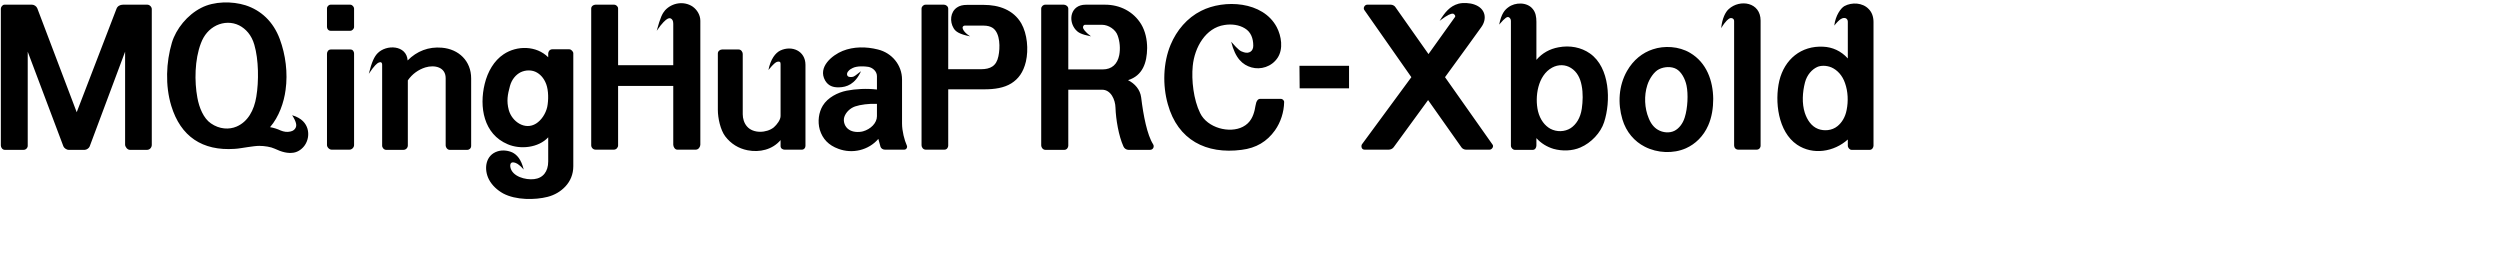 <svg 
 xmlns="http://www.w3.org/2000/svg"
 xmlns:xlink="http://www.w3.org/1999/xlink"
 width="239.183mm" height="25.4mm">
<path fill-rule="evenodd"  fill="rgb(0, 0, 0)"
 d="M676.091,54.189 L669.538,54.189 C668.818,54.189 668.170,53.397 668.170,52.677 L668.170,50.445 C663.202,54.909 655.569,56.205 649.808,52.317 C642.896,47.637 641.672,36.620 643.400,29.203 C645.272,21.426 651.320,16.458 659.313,16.890 C662.553,17.034 665.722,18.402 668.170,21.138 L668.170,7.889 C668.170,6.953 667.522,6.377 666.586,6.521 C666.082,6.593 665.218,6.809 663.274,9.257 C663.706,5.585 665.650,2.921 666.946,2.201 C669.610,0.761 673.498,0.905 675.731,3.281 C676.811,4.361 677.459,5.945 677.459,7.961 L677.459,52.677 C677.459,53.325 676.955,54.189 676.091,54.189 ZM667.162,30.067 C666.226,27.259 664.354,25.315 662.265,24.379 C660.393,23.587 658.305,23.659 657.081,24.235 C655.209,25.099 653.409,27.043 652.689,29.779 C651.753,33.379 651.536,37.412 652.617,40.796 C653.481,43.388 654.993,45.692 657.441,46.629 C659.529,47.421 662.409,47.277 664.426,45.620 C665.938,44.396 667.234,42.452 667.738,39.788 C668.386,36.620 668.242,33.091 667.162,30.067 ZM635.193,54.117 L628.568,54.117 C627.632,54.117 627.056,53.397 627.056,52.605 L627.056,7.601 C627.056,6.809 626.336,6.377 625.544,6.593 C625.112,6.737 623.960,7.529 622.376,10.193 C622.736,6.593 623.960,4.289 625.112,3.281 C629.145,-0.392 636.633,0.761 636.633,7.457 L636.633,52.677 C636.633,53.469 636.057,54.117 635.193,54.117 ZM609.635,53.613 C605.099,55.629 599.338,55.413 594.730,53.037 C591.057,51.165 588.033,47.781 586.665,43.172 C584.937,37.412 585.297,31.003 588.321,25.675 C590.625,21.642 593.938,19.050 597.682,17.826 C601.714,16.458 607.043,16.674 611.147,19.122 C617.124,22.650 619.428,29.203 619.500,35.756 C619.500,39.068 618.996,42.380 617.700,45.332 C615.972,49.293 613.019,52.101 609.635,53.613 ZM609.851,30.931 C609.347,28.483 607.979,25.963 606.179,24.955 C604.379,23.947 601.786,24.091 599.914,25.027 C598.114,25.891 596.386,28.483 595.666,30.787 C594.442,34.604 594.658,39.140 596.170,42.740 C596.962,44.756 598.114,46.124 599.482,46.917 C601.282,47.997 603.730,48.213 605.531,47.277 C607.043,46.485 608.483,44.828 609.203,42.452 C610.283,39.068 610.499,34.027 609.851,30.931 ZM571.476,53.325 C568.524,54.621 564.852,54.693 561.755,53.829 C559.379,53.109 557.219,51.813 555.563,49.941 L555.563,52.605 C555.563,53.325 555.131,54.189 554.267,54.189 L547.786,54.189 C547.066,54.189 546.346,53.469 546.346,52.677 L546.346,7.529 C546.346,6.881 545.914,6.305 545.410,6.161 C545.050,6.089 544.402,6.161 542.098,8.897 C542.890,4.937 544.114,3.569 545.410,2.633 C547.858,0.761 552.251,0.689 554.267,3.281 C555.275,4.505 555.563,6.089 555.563,7.889 L555.563,21.642 C557.651,19.194 560.387,17.682 563.556,17.106 C567.660,16.314 571.764,17.106 574.932,19.338 C582.205,24.451 582.493,36.692 580.045,44.180 C578.821,47.997 575.365,51.669 571.476,53.325 ZM571.908,30.859 C571.404,28.195 570.252,25.963 568.092,24.595 C566.076,23.299 563.484,23.227 561.251,24.451 C556.067,27.259 554.915,34.964 556.139,40.220 C556.931,43.388 558.659,45.476 560.603,46.557 C562.907,47.781 565.788,47.709 567.948,46.341 C569.892,45.044 571.476,42.740 571.980,39.284 C572.340,36.764 572.484,33.667 571.908,30.859 ZM538.646,54.117 L530.078,54.117 C529.502,54.117 528.782,53.757 528.494,53.325 L516.396,36.188 L503.939,53.253 C503.507,53.829 502.787,54.117 502.139,54.117 L493.426,54.117 C492.202,54.117 492.130,52.677 492.490,52.173 L510.348,27.907 L493.354,3.641 C492.778,2.849 493.498,1.697 494.363,1.697 L502.931,1.697 C503.507,1.697 504.227,2.057 504.515,2.489 L516.540,19.554 L526.117,6.161 C526.477,5.729 525.757,4.865 525.253,4.937 C524.749,4.937 523.669,5.153 520.573,7.529 C522.445,4.505 524.245,2.201 527.413,1.337 C529.070,0.905 531.518,1.049 533.102,1.625 C537.278,3.065 537.782,6.881 535.622,9.833 C535.622,9.833 526.765,22.146 522.517,27.907 L539.727,52.317 C540.231,53.037 539.438,54.117 538.646,54.117 ZM469.883,23.803 L487.813,23.803 L487.813,31.939 L469.955,31.939 L469.883,23.803 ZM449.438,45.836 C452.246,44.396 453.182,41.876 453.686,39.788 C453.902,38.708 454.046,37.772 454.262,37.052 C454.550,36.332 454.910,35.756 455.630,35.756 L463.191,35.756 C463.839,35.756 464.415,36.404 464.343,36.980 C464.271,40.508 463.119,44.180 461.031,47.133 C458.151,51.165 454.262,53.541 448.934,54.189 C436.189,55.845 425.892,50.661 422.292,37.700 C420.347,30.859 420.563,22.722 423.300,16.170 C425.460,10.985 429.276,6.449 434.317,3.929 C442.669,-0.320 456.711,0.401 461.679,9.833 C463.335,13.002 464.127,17.682 461.967,20.922 C459.807,24.163 455.846,25.315 452.534,24.379 C449.294,23.443 446.702,21.138 445.190,15.090 C447.998,18.258 448.430,18.474 449.798,18.906 C451.670,19.482 453.182,18.546 453.182,16.530 C453.182,13.866 452.318,11.562 450.158,10.265 C448.070,8.969 445.334,8.609 442.741,9.041 C435.973,10.049 431.940,17.106 431.292,23.875 C430.788,28.987 431.580,36.044 433.957,40.868 C436.549,46.269 444.613,48.357 449.438,45.836 ZM415.815,54.189 L408.039,54.189 C407.319,54.189 406.527,53.685 406.239,52.965 C404.510,49.149 403.502,43.172 403.358,38.924 C403.286,36.044 401.702,32.443 398.534,32.443 L386.293,32.443 L386.293,52.677 C386.293,53.325 385.789,54.189 384.853,54.189 L378.012,54.189 C377.148,54.189 376.500,53.325 376.500,52.605 L376.500,3.137 C376.500,2.345 377.220,1.697 377.940,1.697 L384.709,1.697 C385.357,1.697 386.293,2.273 386.293,3.137 L386.293,25.099 L398.750,25.099 C402.062,25.099 404.078,23.155 404.726,19.914 C405.158,17.538 404.942,15.018 404.150,12.858 C403.430,10.697 400.838,8.969 398.534,8.969 L392.269,8.969 C391.981,8.969 391.549,9.401 391.621,9.977 C391.621,10.337 392.269,11.490 394.502,13.146 C390.829,12.426 389.821,11.706 389.029,10.841 C386.005,7.457 387.157,1.697 392.557,1.697 L399.614,1.697 C404.942,1.697 409.839,4.145 412.647,8.753 C414.159,11.273 414.807,14.370 414.807,17.394 C414.735,22.650 413.223,27.331 407.895,28.987 C410.343,30.211 412.287,32.371 412.647,35.252 C413.439,41.804 414.807,48.789 416.967,52.173 C417.471,52.965 417.039,54.189 415.815,54.189 ZM365.703,30.139 C363.039,31.795 359.655,32.299 355.911,32.299 L342.877,32.299 L342.877,52.677 C342.877,53.253 342.445,54.117 341.509,54.117 L334.741,54.117 C333.805,54.117 333.229,53.253 333.229,52.533 L333.229,3.137 C333.229,2.345 333.949,1.697 334.669,1.697 L341.365,1.697 C342.013,1.697 342.877,2.273 342.877,3.137 L342.877,25.027 L354.686,25.027 C358.143,25.027 360.303,23.875 361.023,20.346 C361.671,17.322 361.743,12.066 359.007,10.121 C358.143,9.545 357.063,9.257 355.551,9.257 L348.854,9.257 C348.494,9.257 348.062,9.545 348.062,10.049 C348.134,10.481 348.422,11.634 350.798,13.146 C346.838,12.354 345.542,11.417 344.822,10.193 C343.381,7.817 343.597,4.361 346.046,2.705 C346.982,2.057 348.134,1.769 349.646,1.769 L355.767,1.769 C361.095,1.769 366.423,3.497 369.304,8.465 C371.464,12.282 371.968,17.898 370.960,22.290 C370.024,26.179 368.224,28.555 365.703,30.139 ZM326.968,54.117 L319.983,54.117 C319.263,54.117 318.615,53.685 318.399,53.109 C318.183,52.389 317.895,51.237 317.607,50.229 C314.079,54.333 308.246,55.701 303.206,53.829 C299.605,52.533 297.445,50.229 296.437,46.917 C295.573,43.892 296.077,40.580 297.517,38.204 C299.317,35.252 302.918,33.451 306.086,32.803 C309.326,32.155 313.358,31.939 317.103,32.371 L317.103,27.547 C317.103,25.819 315.591,24.451 313.935,24.163 C312.566,23.947 309.902,23.803 308.318,24.595 C307.670,24.883 307.166,25.243 306.806,25.675 C305.942,26.539 306.158,27.835 307.382,27.835 C307.814,27.835 308.030,27.907 308.462,27.763 C308.894,27.619 309.470,27.259 311.342,25.747 C309.182,30.499 306.158,31.507 303.422,31.579 C301.261,31.651 299.533,31.075 298.381,29.131 C295.573,24.235 300.973,19.914 304.718,18.402 C308.678,16.818 313.214,16.818 317.463,17.898 C322.503,19.122 326.176,23.515 326.176,28.771 L326.176,44.684 C326.176,47.349 327.040,50.733 327.904,52.605 C328.192,53.181 327.832,54.117 326.968,54.117 ZM317.103,37.556 C314.295,37.412 311.054,37.844 309.182,38.492 C307.382,39.140 305.870,40.580 305.294,42.308 C304.790,43.964 305.510,45.908 306.950,46.845 C308.246,47.781 310.406,47.925 312.062,47.493 C314.871,46.701 317.103,44.468 317.103,42.020 L317.103,37.556 ZM289.960,54.117 L283.695,54.117 C283.119,54.117 282.255,53.757 282.255,52.821 L282.255,50.661 C279.303,54.117 274.695,55.197 270.302,54.333 C267.062,53.685 264.326,52.029 262.238,49.293 C260.509,46.989 259.573,42.740 259.573,39.716 L259.573,19.338 C259.573,18.474 260.365,17.898 261.085,17.898 L267.134,17.898 C267.998,17.898 268.574,18.834 268.574,19.482 L268.574,41.300 C268.574,42.884 269.078,44.540 270.086,45.692 C272.318,48.357 277.215,48.141 279.807,46.052 C280.959,45.044 282.255,43.316 282.255,41.948 L282.255,23.083 C282.255,22.290 281.823,22.146 280.959,22.362 C280.455,22.578 279.807,22.938 277.863,25.315 C278.655,21.354 280.383,19.122 282.183,18.258 C286.360,16.314 291.256,18.402 291.256,23.443 L291.256,52.749 C291.256,53.469 290.752,54.117 289.960,54.117 ZM251.586,54.117 L244.889,54.117 C244.025,54.117 243.449,53.037 243.449,52.317 L243.449,31.075 L223.503,31.075 L223.503,52.605 C223.503,53.325 222.855,54.117 221.991,54.117 L215.367,54.117 C214.430,54.117 213.782,53.325 213.782,52.533 L213.782,3.065 C213.782,2.273 214.574,1.697 215.295,1.697 L222.063,1.697 C222.783,1.697 223.503,2.345 223.503,3.065 L223.503,23.587 L243.449,23.587 L243.449,8.609 C243.449,7.457 243.089,7.025 242.657,6.737 C242.297,6.521 241.937,6.521 241.361,6.809 C240.785,7.097 239.417,8.249 237.472,11.129 C238.769,6.233 239.561,4.793 240.497,3.713 C243.017,0.977 247.337,0.257 250.506,2.417 C252.090,3.569 253.242,5.441 253.242,7.529 L253.242,52.317 C253.242,52.965 252.666,54.117 251.586,54.117 ZM198.016,71.183 C193.480,72.335 186.567,72.407 181.959,69.959 C179.871,68.806 177.927,67.078 176.775,64.846 C174.902,61.174 175.478,56.061 180.015,54.693 C181.743,54.189 183.687,54.405 185.271,55.125 C186.855,55.917 188.440,57.501 189.376,61.318 C187.503,59.158 186.567,58.942 186.063,58.798 C184.839,58.438 184.335,59.158 184.551,60.454 C185.199,63.838 190.024,65.134 193.120,64.774 C196.360,64.414 198.232,62.038 198.232,58.366 L198.232,49.653 C194.704,53.469 188.152,54.117 183.615,52.173 C174.830,48.501 173.246,38.636 175.262,30.355 C176.342,25.891 178.647,21.930 182.103,19.626 C186.927,16.386 193.984,16.458 198.232,20.706 L198.232,19.338 C198.232,18.618 198.808,17.826 199.673,17.826 L205.865,17.826 C206.585,17.826 207.305,18.690 207.305,19.266 L207.305,60.094 C207.305,63.046 206.225,65.494 204.497,67.366 C202.769,69.238 200.537,70.535 198.016,71.183 ZM197.512,30.427 C196.648,28.123 195.208,26.683 193.624,25.963 C191.968,25.243 190.024,25.315 188.296,26.107 C186.567,26.971 185.055,28.699 184.407,31.075 C183.543,34.243 183.111,36.548 183.975,39.788 C185.127,43.964 189.808,47.205 193.840,44.684 C195.784,43.460 197.296,41.156 197.872,38.708 C198.376,36.260 198.376,32.731 197.512,30.427 ZM168.930,54.189 L162.593,54.189 C161.801,54.189 161.153,53.325 161.153,52.605 L161.153,28.267 C161.153,24.235 157.121,23.371 153.808,24.379 C151.288,25.171 149.056,26.755 147.472,29.059 L147.472,52.605 C147.472,53.397 146.824,54.189 145.888,54.189 L139.623,54.189 C138.831,54.189 138.183,53.397 138.183,52.677 L138.183,23.443 C138.183,22.506 137.679,22.290 136.887,22.650 C136.383,22.866 135.303,23.731 133.359,26.683 C134.439,22.290 135.375,20.490 136.455,19.338 C139.623,15.954 147.040,16.242 147.400,21.858 C150.712,18.474 155.033,16.818 159.785,17.250 C165.906,17.754 170.370,22.074 170.370,28.339 L170.370,52.749 C170.370,53.613 169.722,54.189 168.930,54.189 ZM126.376,54.117 L119.896,54.117 C119.103,54.117 118.239,53.253 118.239,52.461 L118.239,19.410 C118.239,18.690 118.743,17.898 119.607,17.898 L126.736,17.898 C127.672,17.898 128.032,18.762 128.032,19.338 L128.032,52.461 C128.032,53.325 127.240,54.117 126.376,54.117 ZM126.664,11.129 L119.535,11.129 C118.743,11.129 118.239,10.409 118.239,9.761 L118.239,2.993 C118.239,2.345 118.887,1.697 119.535,1.697 L126.664,1.697 C127.384,1.697 128.032,2.489 128.032,3.065 L128.032,9.761 C128.032,10.409 127.384,11.129 126.664,11.129 ZM106.219,55.197 C104.059,55.557 101.899,54.981 99.307,53.757 C97.939,53.109 95.635,52.749 93.762,52.749 C92.610,52.749 91.170,52.965 89.658,53.181 C88.002,53.397 86.346,53.757 84.834,53.829 C73.169,54.621 65.320,49.365 61.936,38.276 C59.703,30.931 60.063,22.506 62.152,15.450 C63.664,10.409 67.768,5.369 72.737,2.849 C77.417,0.401 83.969,0.401 88.794,1.913 C94.338,3.713 98.803,7.745 101.179,14.154 C103.267,19.770 104.131,26.395 103.267,32.515 C102.691,36.980 100.891,42.236 97.651,45.980 C98.947,46.197 100.315,46.629 101.539,47.205 C102.619,47.637 103.771,47.853 104.995,47.565 C106.075,47.349 106.651,46.773 106.939,46.124 C107.300,45.332 107.228,44.180 105.643,41.660 C109.244,42.740 110.612,44.684 111.188,46.557 C111.764,48.573 111.404,50.733 110.252,52.461 C109.316,53.829 107.876,54.909 106.219,55.197 ZM91.962,16.170 C90.954,12.642 88.866,10.409 86.490,9.185 C83.897,7.889 80.873,7.961 78.281,9.185 C75.617,10.481 73.745,12.714 72.665,15.594 C70.360,21.570 70.288,29.491 71.368,35.324 C72.016,38.924 73.601,42.812 76.265,44.612 C79.361,46.773 82.889,46.917 85.554,45.764 C89.586,44.036 91.890,39.932 92.682,34.964 C93.618,29.419 93.546,21.570 91.962,16.170 ZM53.156,54.189 L46.964,54.189 C46.028,54.189 45.236,53.037 45.236,52.317 L45.236,18.690 L32.419,52.965 C32.203,53.541 31.339,54.189 30.618,54.189 L24.858,54.189 C23.994,54.189 23.130,53.469 22.914,52.893 L10.025,18.690 L10.025,52.749 C10.025,53.469 9.377,54.189 8.513,54.189 L1.744,54.189 C0.880,54.189 0.304,53.325 0.304,52.605 L0.304,3.137 C0.304,2.561 0.880,1.697 1.600,1.697 L11.609,1.697 C12.329,1.697 13.193,2.273 13.481,2.993 L27.738,40.580 L42.139,3.137 C42.499,2.201 43.436,1.697 44.444,1.697 L53.300,1.697 C54.092,1.697 54.885,2.489 54.885,3.281 L54.885,52.389 C54.885,53.325 54.164,54.189 53.156,54.189 Z"/>
</svg>